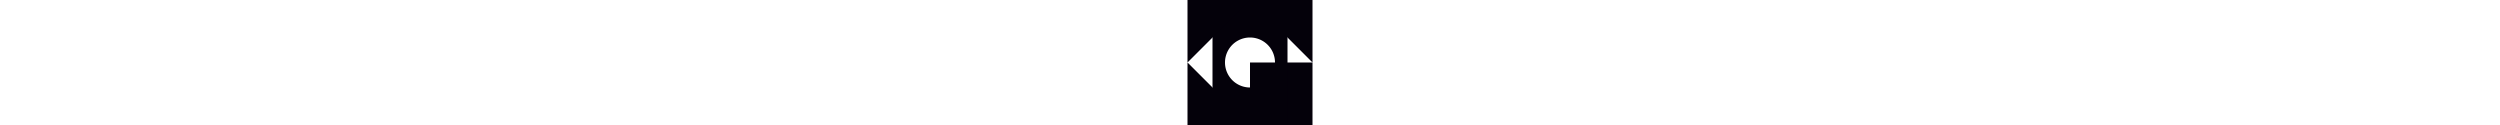 <svg width="200" transform="rotate(0 0 0)" xmlns="http://www.w3.org/2000/svg" viewBox="0 0 10 10">
    <rect x="0" y="0" width="10" height="10" fill="#fff"></rect>
    <path title='rect'
        d="M 0,0 v10 h10 v-10 Z" style="fill:#ffffff"></path>
    <path transform="rotate(180 5 5)" title='corner-rect'
        d="M0,0 h5 v5 h-5 Z" style="fill:#04010a"></path>
    <path transform="rotate(90 5 5)" title='rect-hole'
        d="M0,2 v6 h10 v-6 Z M5,5 m -2,0
        a2,2 0 1,0 4,0
        a2,2 0 1,0 -4,0"
        fill-rule="evenodd" style="fill:#04010a" />
    <path transform="rotate(270 5 5)" title='frame'
        d="M0,0 h5 L0,5 Z M5,0 h5 v5 Z M10,5 v5 h-5 Z"
        style="fill:#04010a"></path>
</svg>
